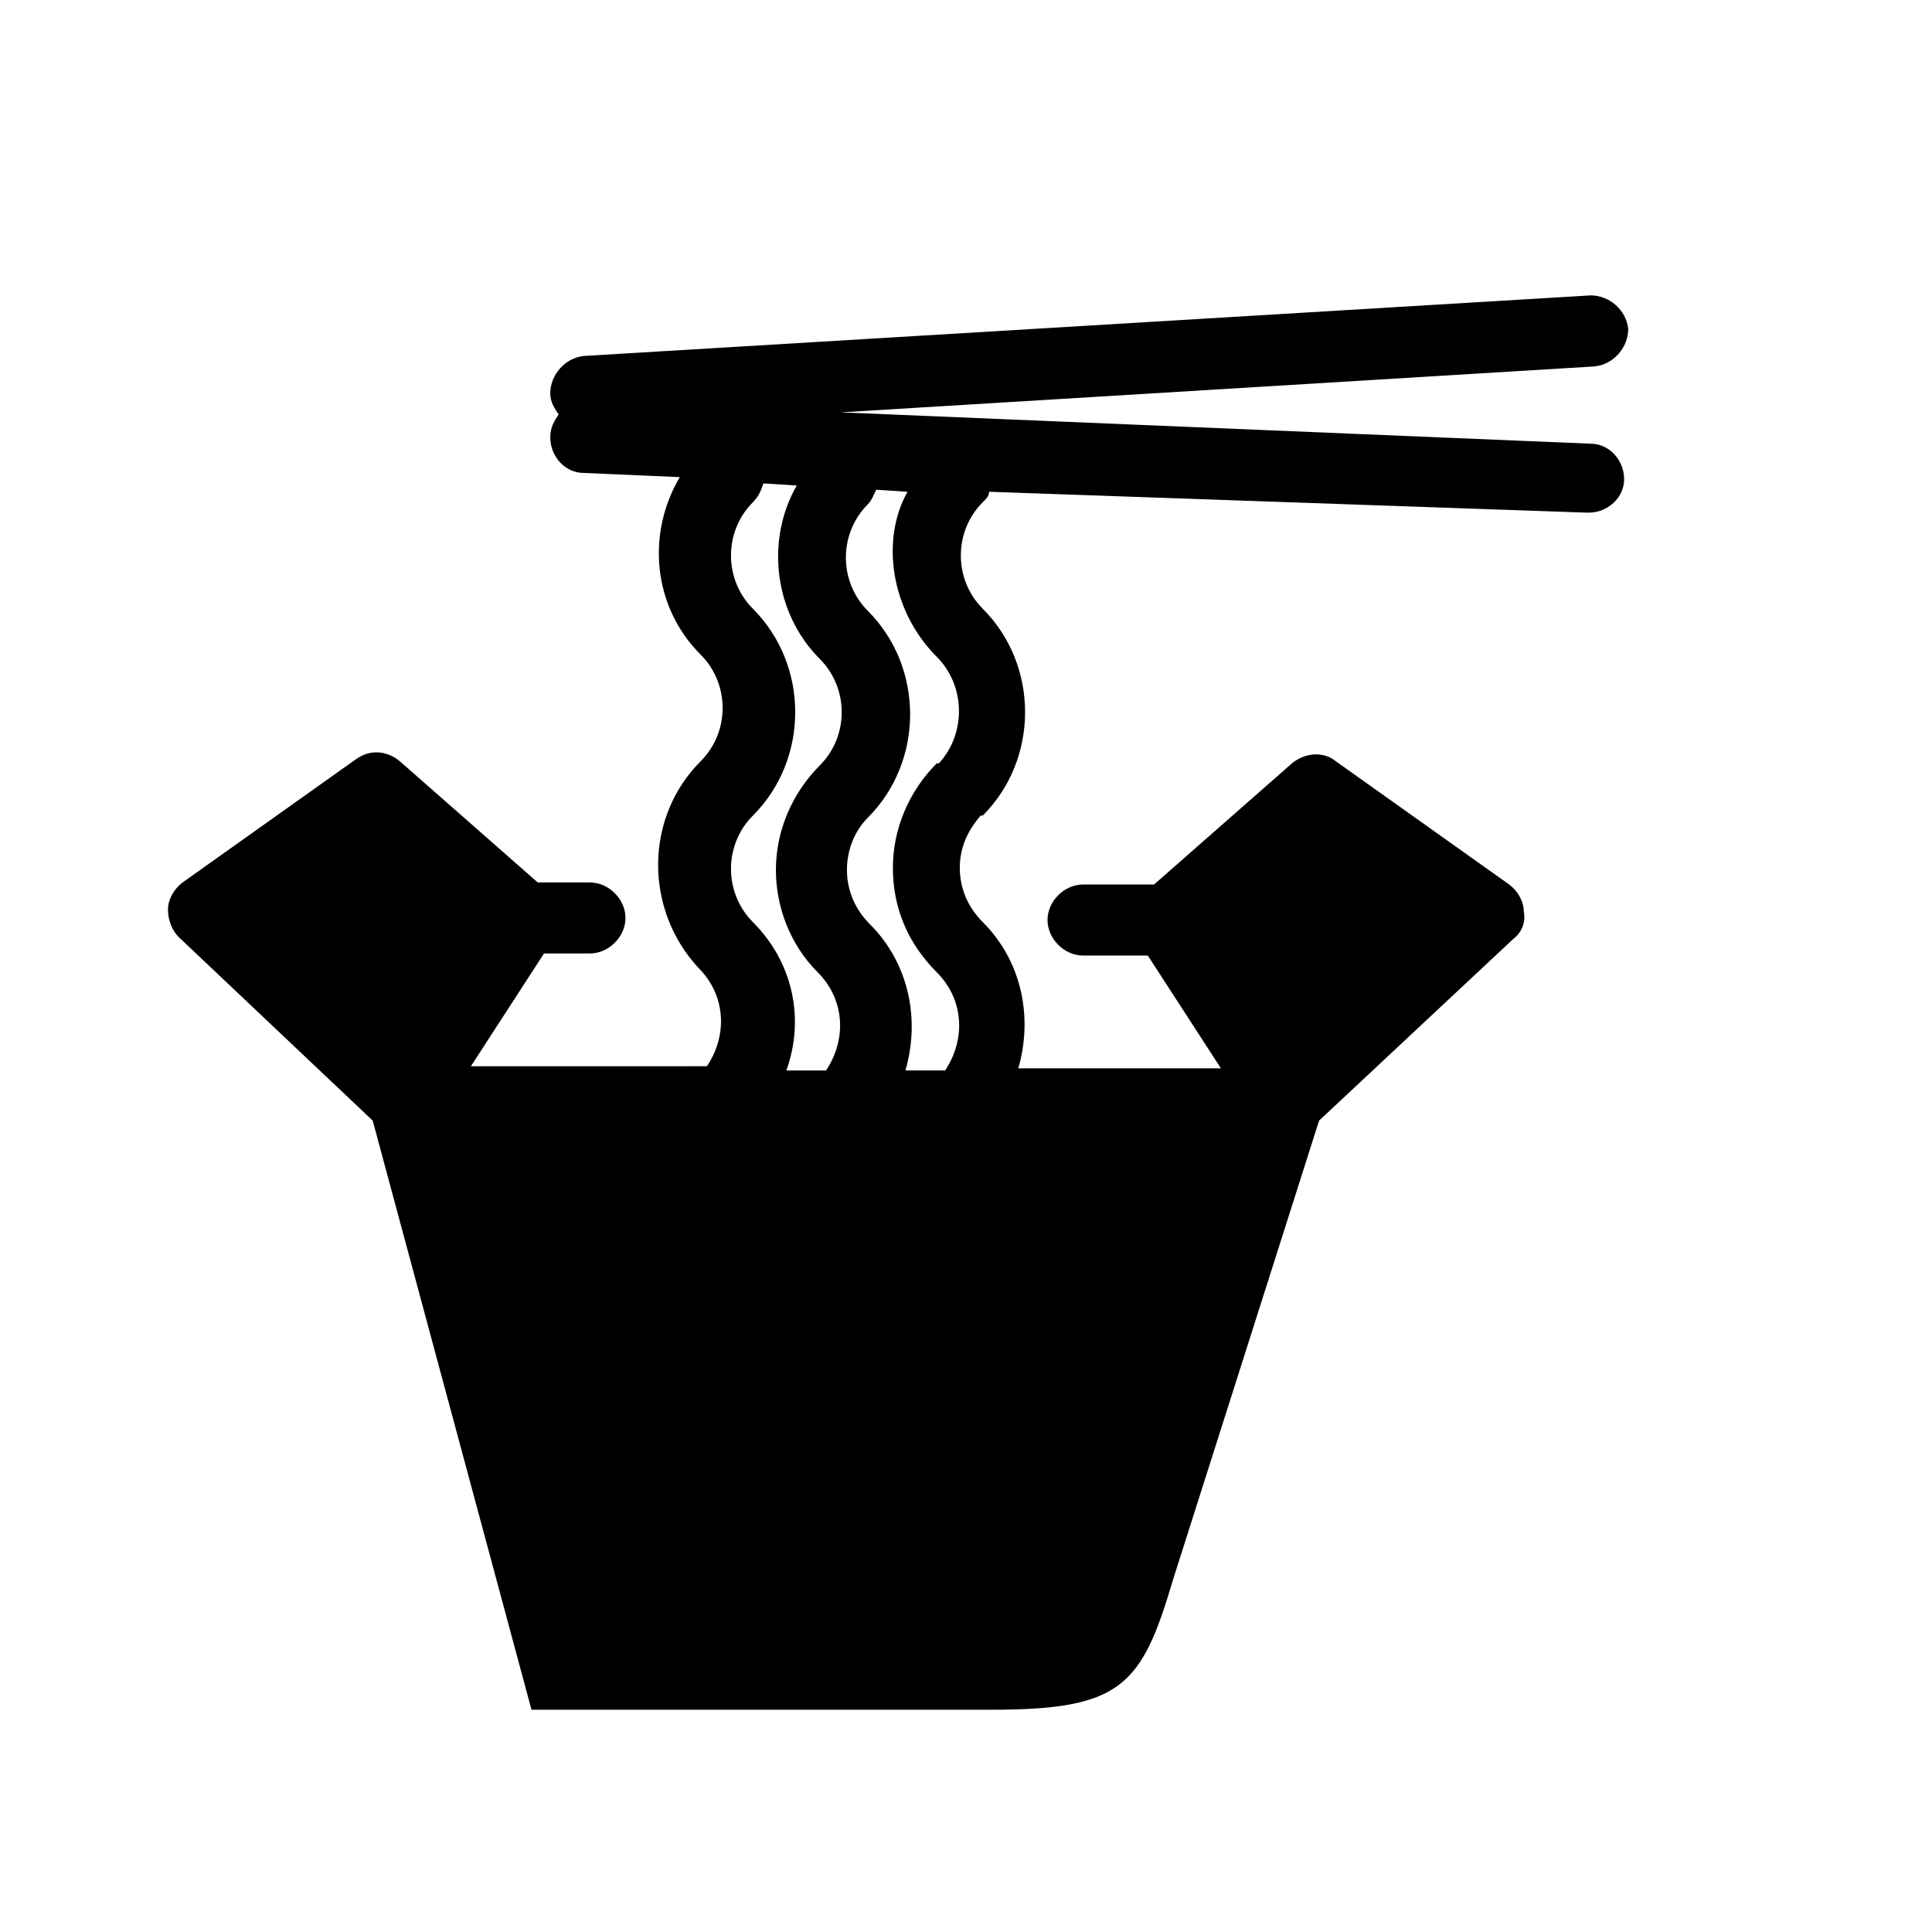 <?xml version="1.0" encoding="UTF-8"?>
<!-- Uploaded to: SVG Repo, www.svgrepo.com, Generator: SVG Repo Mixer Tools -->
<svg fill="#000000" width="800px" height="800px" version="1.1" viewBox="144 144 512 512" xmlns="http://www.w3.org/2000/svg">
 <path d="m575.5 231.14c-0.555-4.984-4.984-8.859-9.965-8.859l-266.85 16.055c-4.984 0.555-8.859 4.984-8.859 9.965 0 2.215 1.105 3.875 2.215 5.535-1.105 1.66-2.215 3.32-2.215 6.09 0 4.984 3.875 9.41 8.859 9.41l25.469 1.105c-8.859 14.949-7.199 34.324 5.535 47.059 7.75 7.75 7.75 20.484 0 28.234-14.949 14.949-14.949 39.309-0.555 54.809 7.199 7.199 7.75 17.715 2.215 26.02l-62.562 0.012 19.379-29.895h12.18c4.984 0 9.41-4.43 9.41-9.41 0-4.984-4.43-9.41-9.41-9.41h-13.84l-36.539-32.109c-3.32-2.769-7.75-3.32-11.625-0.555l-45.953 32.664c-2.215 1.66-3.875 4.43-3.875 7.199 0 2.769 1.105 5.535 2.769 7.199l51.488 48.719 42.078 156.12h121.8c34.324 0 39.863-6.09 48.168-34.324l38.754-121.8 51.488-48.168c2.215-1.66 3.32-4.43 2.769-7.199 0-2.769-1.66-5.535-3.875-7.199l-45.953-32.664c-3.32-2.769-8.305-2.215-11.625 0.555l-36.539 32.109h-18.824c-4.984 0-9.41 4.43-9.41 9.41 0 4.984 4.43 9.41 9.41 9.41h17.164l19.379 29.895h-53.703c3.875-13.289 1.105-28.234-9.41-38.754-3.875-3.875-6.09-8.859-6.09-14.395 0-5.535 2.215-9.965 5.535-13.84h0.555c14.949-14.949 14.949-39.863 0-54.809-7.75-7.75-7.75-20.484 0-28.234 1.105-1.105 1.66-1.66 1.66-2.769l158.34 5.535h0.555c4.984 0 9.41-3.875 9.41-8.859s-3.875-9.41-8.859-9.41l-198.77-8.305 199.86-12.18c4.981-0.555 8.855-4.984 8.855-9.965zm-231.97 157.23c-7.75-7.75-7.75-20.484 0-28.234 14.949-14.949 14.949-39.863 0-54.809-7.75-7.75-7.75-20.484 0-28.234 1.66-1.66 2.215-3.32 2.769-4.984l8.859 0.555c-8.305 14.395-6.09 33.773 6.09 45.953 7.75 7.75 7.75 20.484 0 28.234-7.199 7.199-11.625 17.164-11.625 27.684 0 9.965 3.875 19.93 11.074 27.129 7.199 7.199 7.75 17.715 2.215 26.02h-10.52c4.977-13.844 1.656-28.793-8.863-39.312zm48.719-70.312c7.75 7.75 7.75 20.484 0.555 28.234h-0.555c-7.199 7.199-11.625 17.164-11.625 27.684 0 10.52 3.875 19.93 11.625 27.684 7.199 7.199 7.75 17.715 2.215 26.02h-10.52c3.875-13.289 1.105-28.234-9.41-38.754-3.875-3.875-6.09-8.859-6.09-14.395s2.215-10.52 5.535-13.84c14.949-14.949 14.949-39.863 0-54.809-7.75-7.75-7.75-20.484 0-28.234 1.105-1.105 1.66-2.769 2.215-3.875l8.305 0.555c-7.195 12.727-4.43 31.551 7.75 43.73z"/>
</svg>